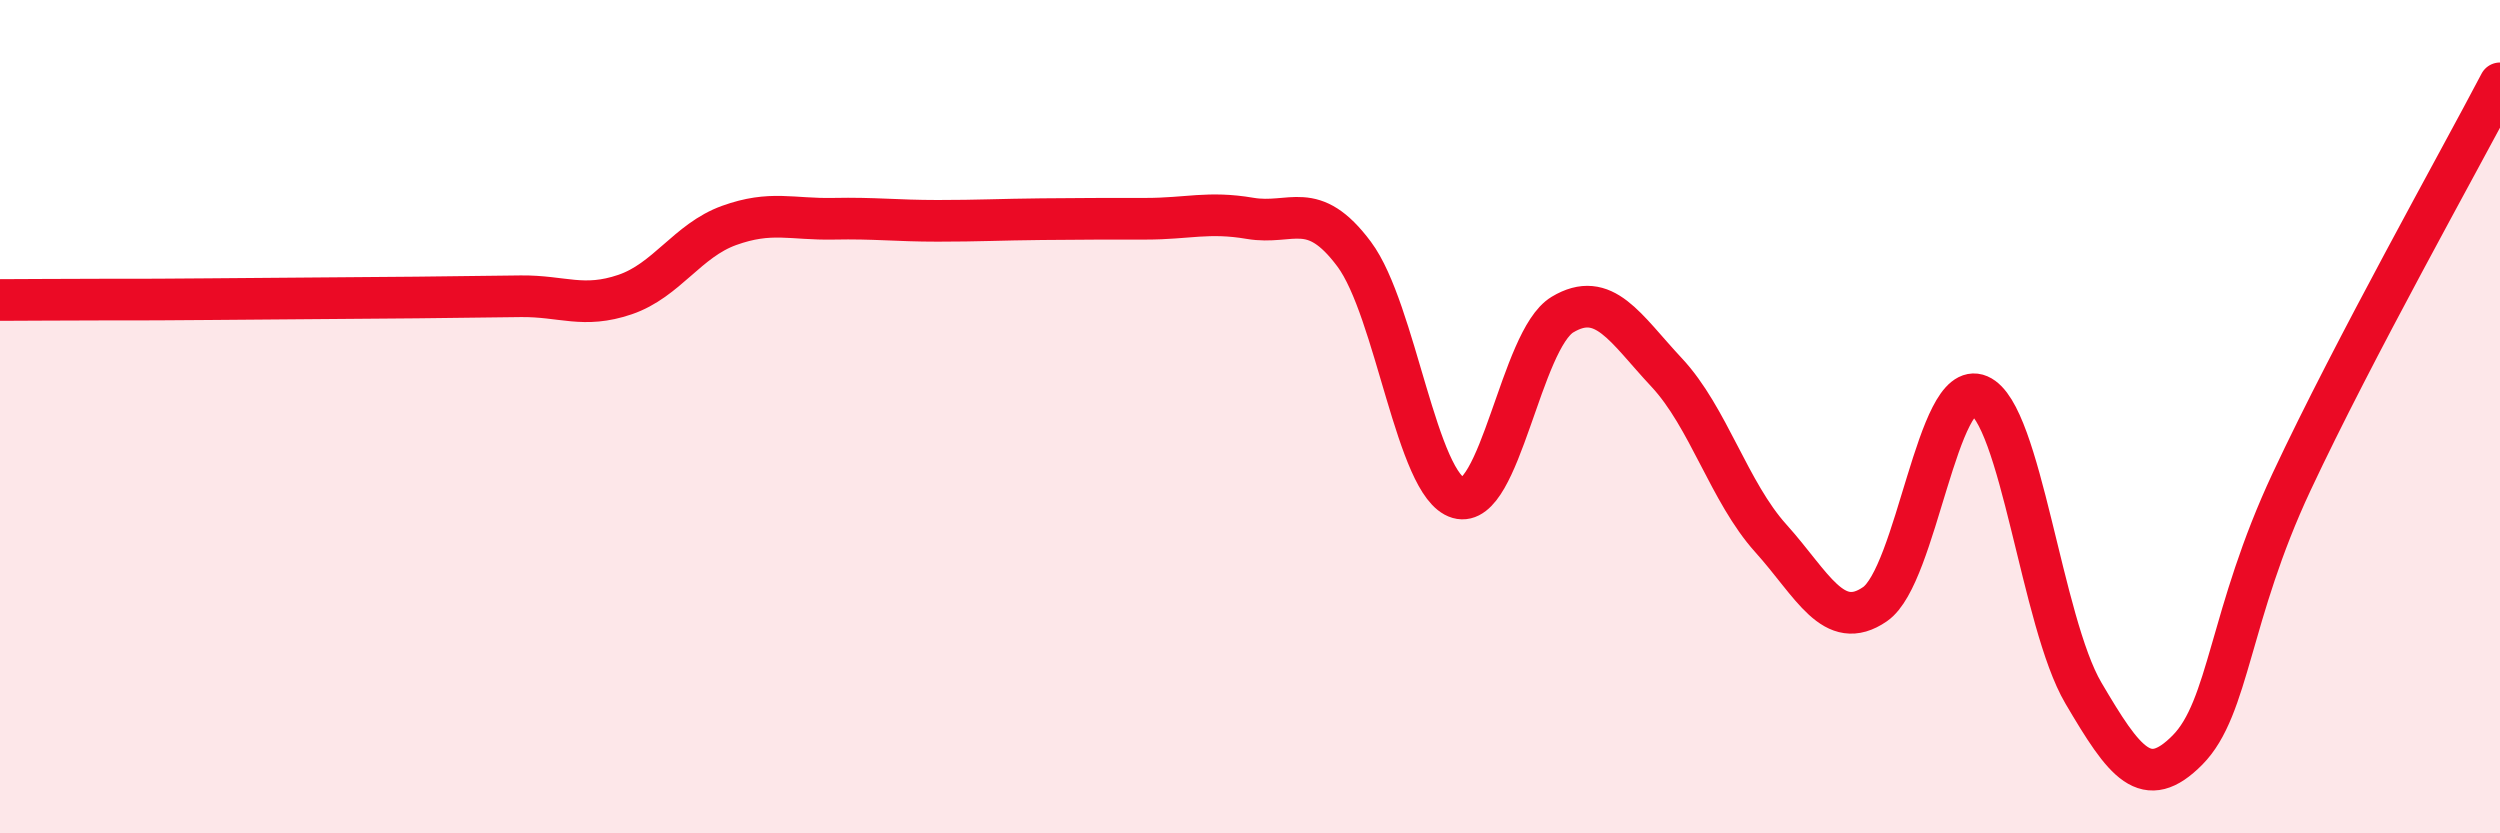 
    <svg width="60" height="20" viewBox="0 0 60 20" xmlns="http://www.w3.org/2000/svg">
      <path
        d="M 0,7.2 C 0.5,7.2 1.5,7.19 2.5,7.19 C 3.5,7.19 4,7.19 5,7.18 C 6,7.17 6.5,7.17 7.5,7.16 C 8.5,7.15 9,7.15 10,7.14 C 11,7.13 11.5,7.12 12.5,7.11 C 13.5,7.1 14,7.41 15,7.07 C 16,6.73 16.5,5.77 17.5,5.41 C 18.5,5.05 19,5.27 20,5.25 C 21,5.23 21.5,5.3 22.5,5.3 C 23.5,5.3 24,5.27 25,5.26 C 26,5.25 26.5,5.25 27.5,5.25 C 28.5,5.25 29,5.07 30,5.24 C 31,5.41 31.5,4.76 32.5,6.1 C 33.5,7.44 34,11.66 35,11.95 C 36,12.24 36.5,8.15 37.5,7.55 C 38.5,6.95 39,7.87 40,8.94 C 41,10.01 41.5,11.81 42.5,12.92 C 43.5,14.03 44,15.19 45,14.5 C 46,13.81 46.5,9.06 47.5,9.49 C 48.5,9.92 49,14.93 50,16.63 C 51,18.33 51.5,19.01 52.5,18 C 53.5,16.99 53.5,14.76 55,11.56 C 56.5,8.36 59,3.91 60,2L60 20L0 20Z"
        fill="#EB0A25"
        opacity="0.1"
        stroke-linecap="round"
        stroke-linejoin="round"
      />
      <path
        d="M 0,7.2 C 0.5,7.2 1.5,7.19 2.5,7.19 C 3.5,7.19 4,7.19 5,7.18 C 6,7.17 6.5,7.17 7.5,7.16 C 8.5,7.15 9,7.15 10,7.14 C 11,7.13 11.5,7.12 12.5,7.11 C 13.5,7.1 14,7.41 15,7.07 C 16,6.73 16.5,5.77 17.5,5.41 C 18.5,5.05 19,5.27 20,5.25 C 21,5.23 21.5,5.3 22.5,5.3 C 23.5,5.3 24,5.27 25,5.26 C 26,5.25 26.5,5.25 27.5,5.25 C 28.5,5.25 29,5.07 30,5.24 C 31,5.41 31.5,4.76 32.5,6.1 C 33.5,7.44 34,11.66 35,11.95 C 36,12.24 36.5,8.15 37.5,7.55 C 38.5,6.95 39,7.87 40,8.94 C 41,10.01 41.5,11.81 42.5,12.92 C 43.5,14.03 44,15.19 45,14.5 C 46,13.81 46.5,9.06 47.5,9.49 C 48.5,9.92 49,14.93 50,16.63 C 51,18.33 51.5,19.01 52.5,18 C 53.5,16.99 53.5,14.76 55,11.56 C 56.5,8.36 59,3.91 60,2"
        stroke="#EB0A25"
        stroke-width="1"
        fill="none"
        stroke-linecap="round"
        stroke-linejoin="round"
      />
    </svg>
  